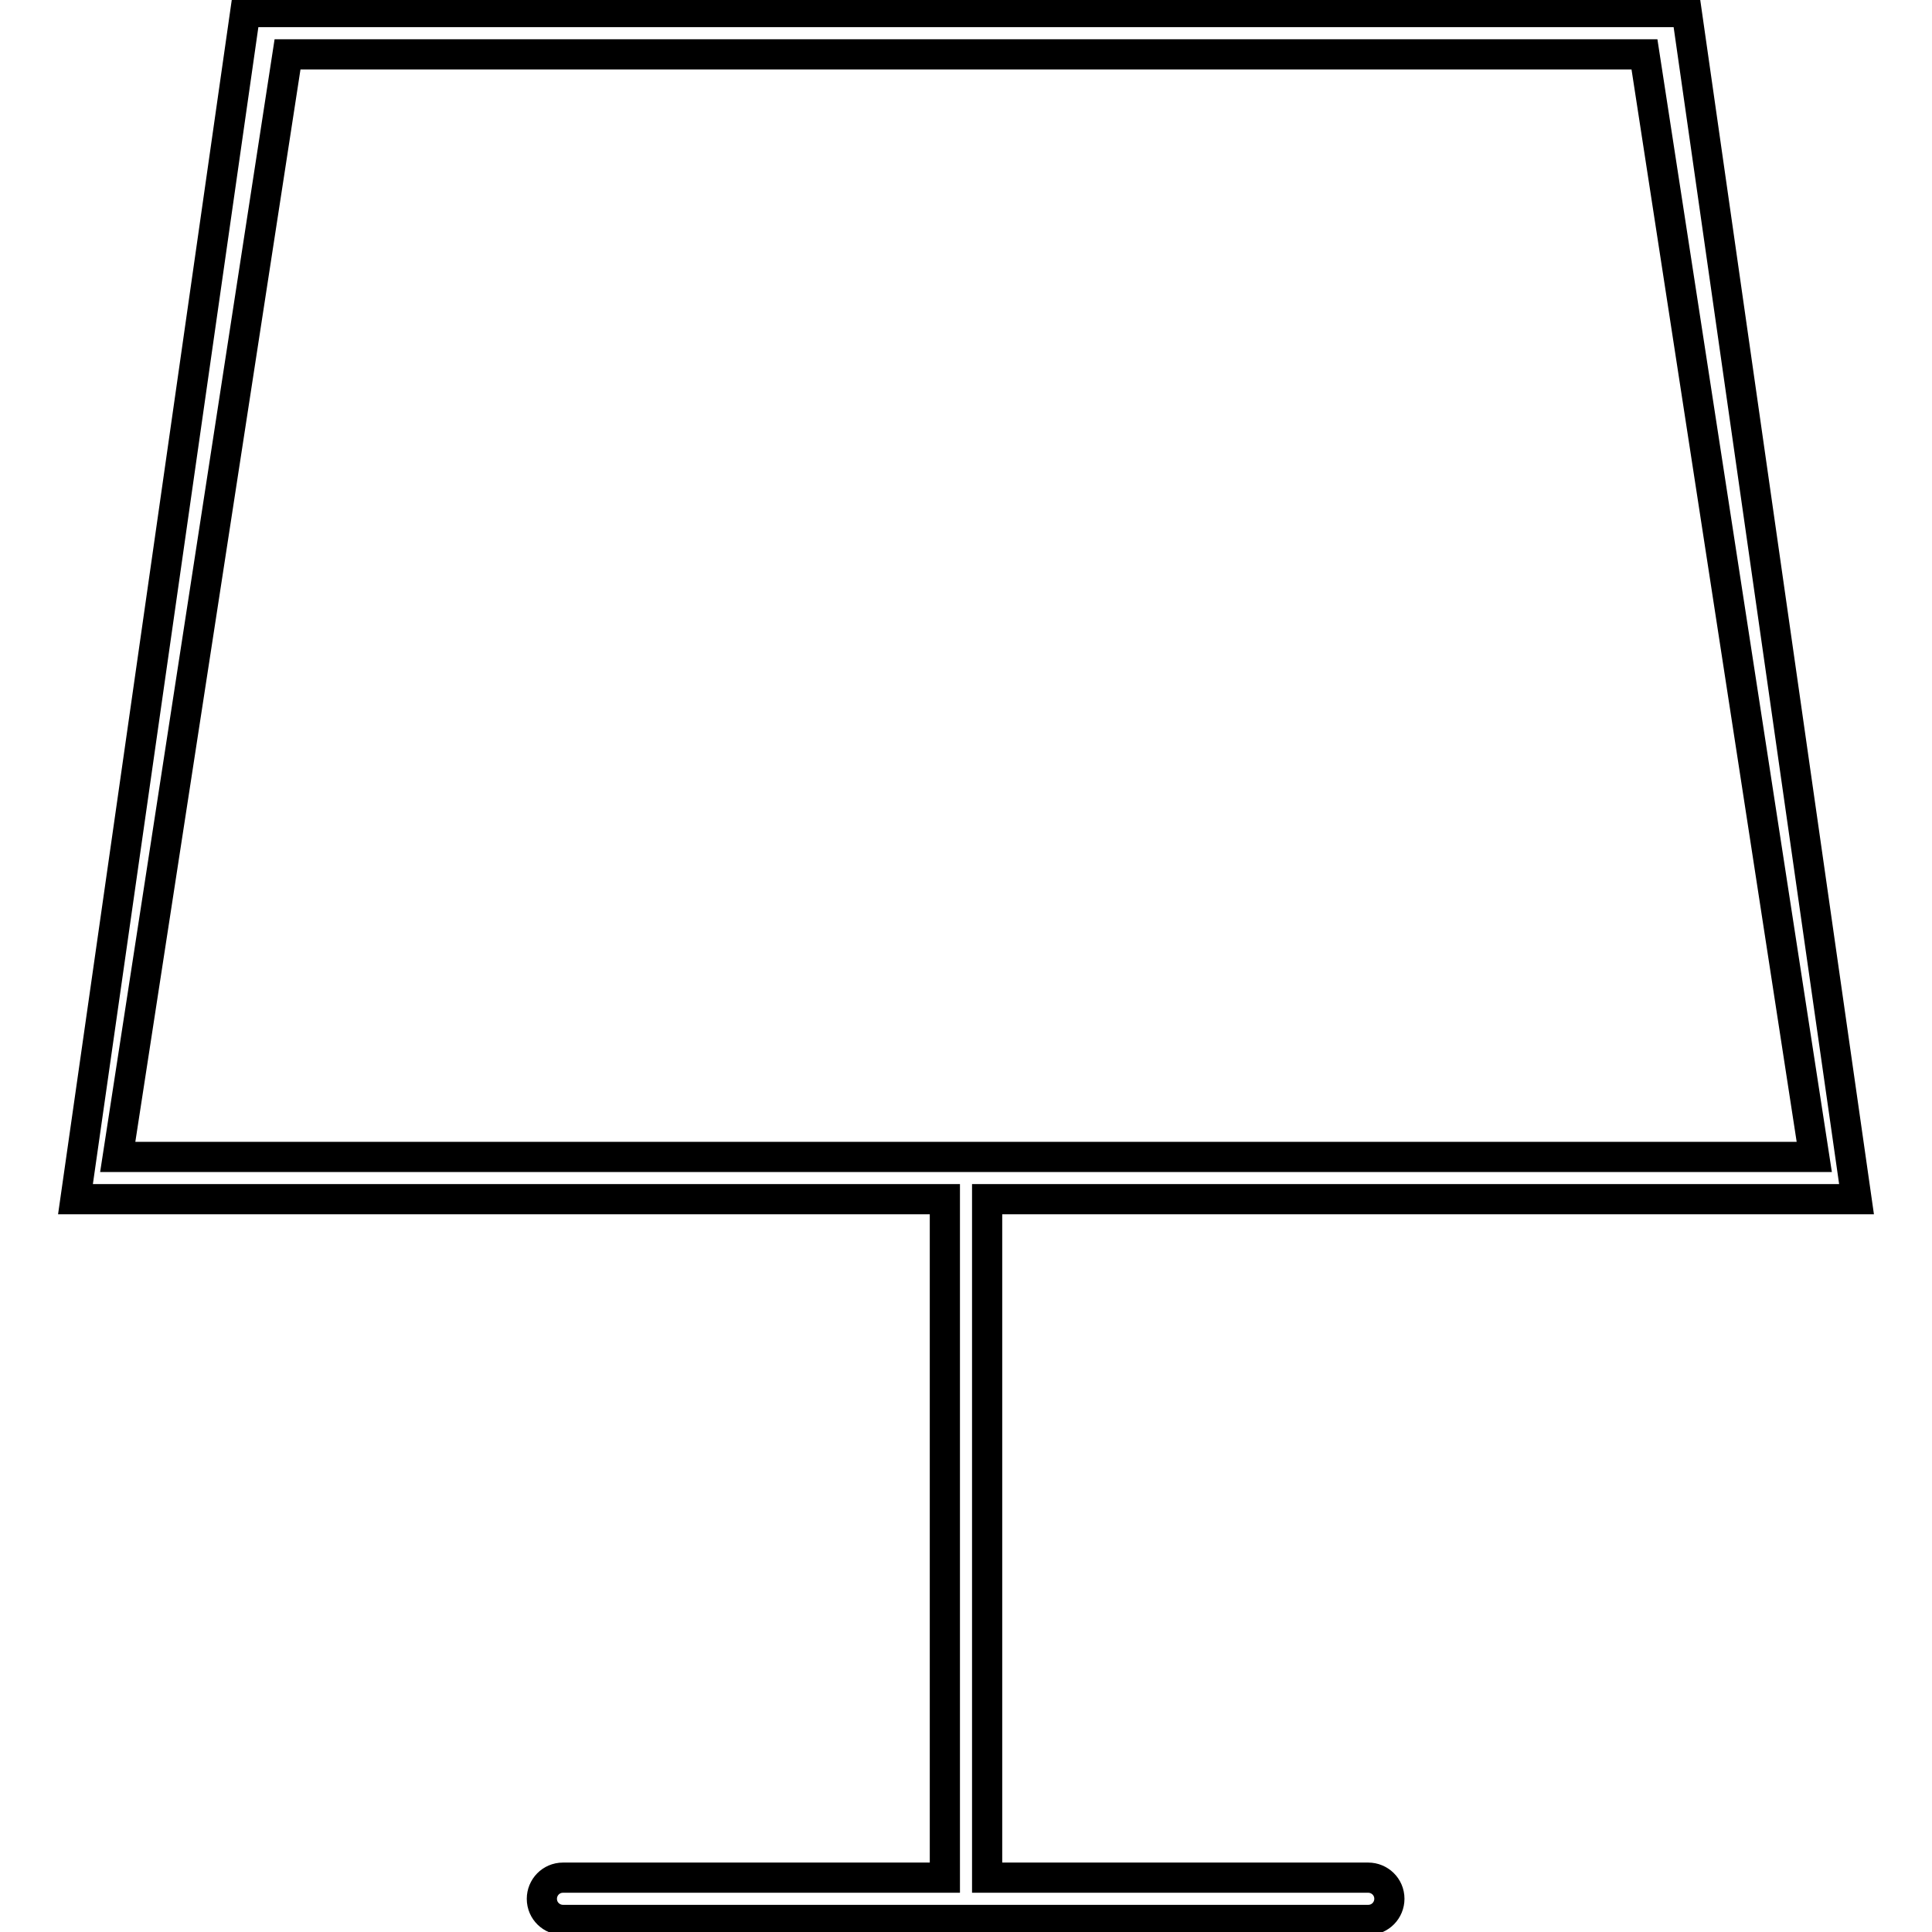 <?xml version="1.0" encoding="utf-8"?>
<!-- Svg Vector Icons : http://www.onlinewebfonts.com/icon -->
<!DOCTYPE svg PUBLIC "-//W3C//DTD SVG 1.1//EN" "http://www.w3.org/Graphics/SVG/1.1/DTD/svg11.dtd">
<svg version="1.1" xmlns="http://www.w3.org/2000/svg" xmlns:xlink="http://www.w3.org/1999/xlink" x="0px" y="0px" viewBox="0 0 256 256" enable-background="new 0 0 256 256" xml:space="preserve">
<g><g><path stroke-width="4" fill-opacity="0" stroke="#000000"  d="M246,158.9L223.5,1.6H32.5L10,158.9h115.2v89.9H74.6c-1.6,0-2.8,1.3-2.8,2.8c0,1.6,1.3,2.8,2.8,2.8h106.7c1.6,0,2.8-1.3,2.8-2.8c0-1.6-1.3-2.8-2.8-2.8h-50.5v-89.9H246z M15.6,153.3L38.1,7.2h179.8l22.5,146.1H15.6z"/></g></g>
</svg>